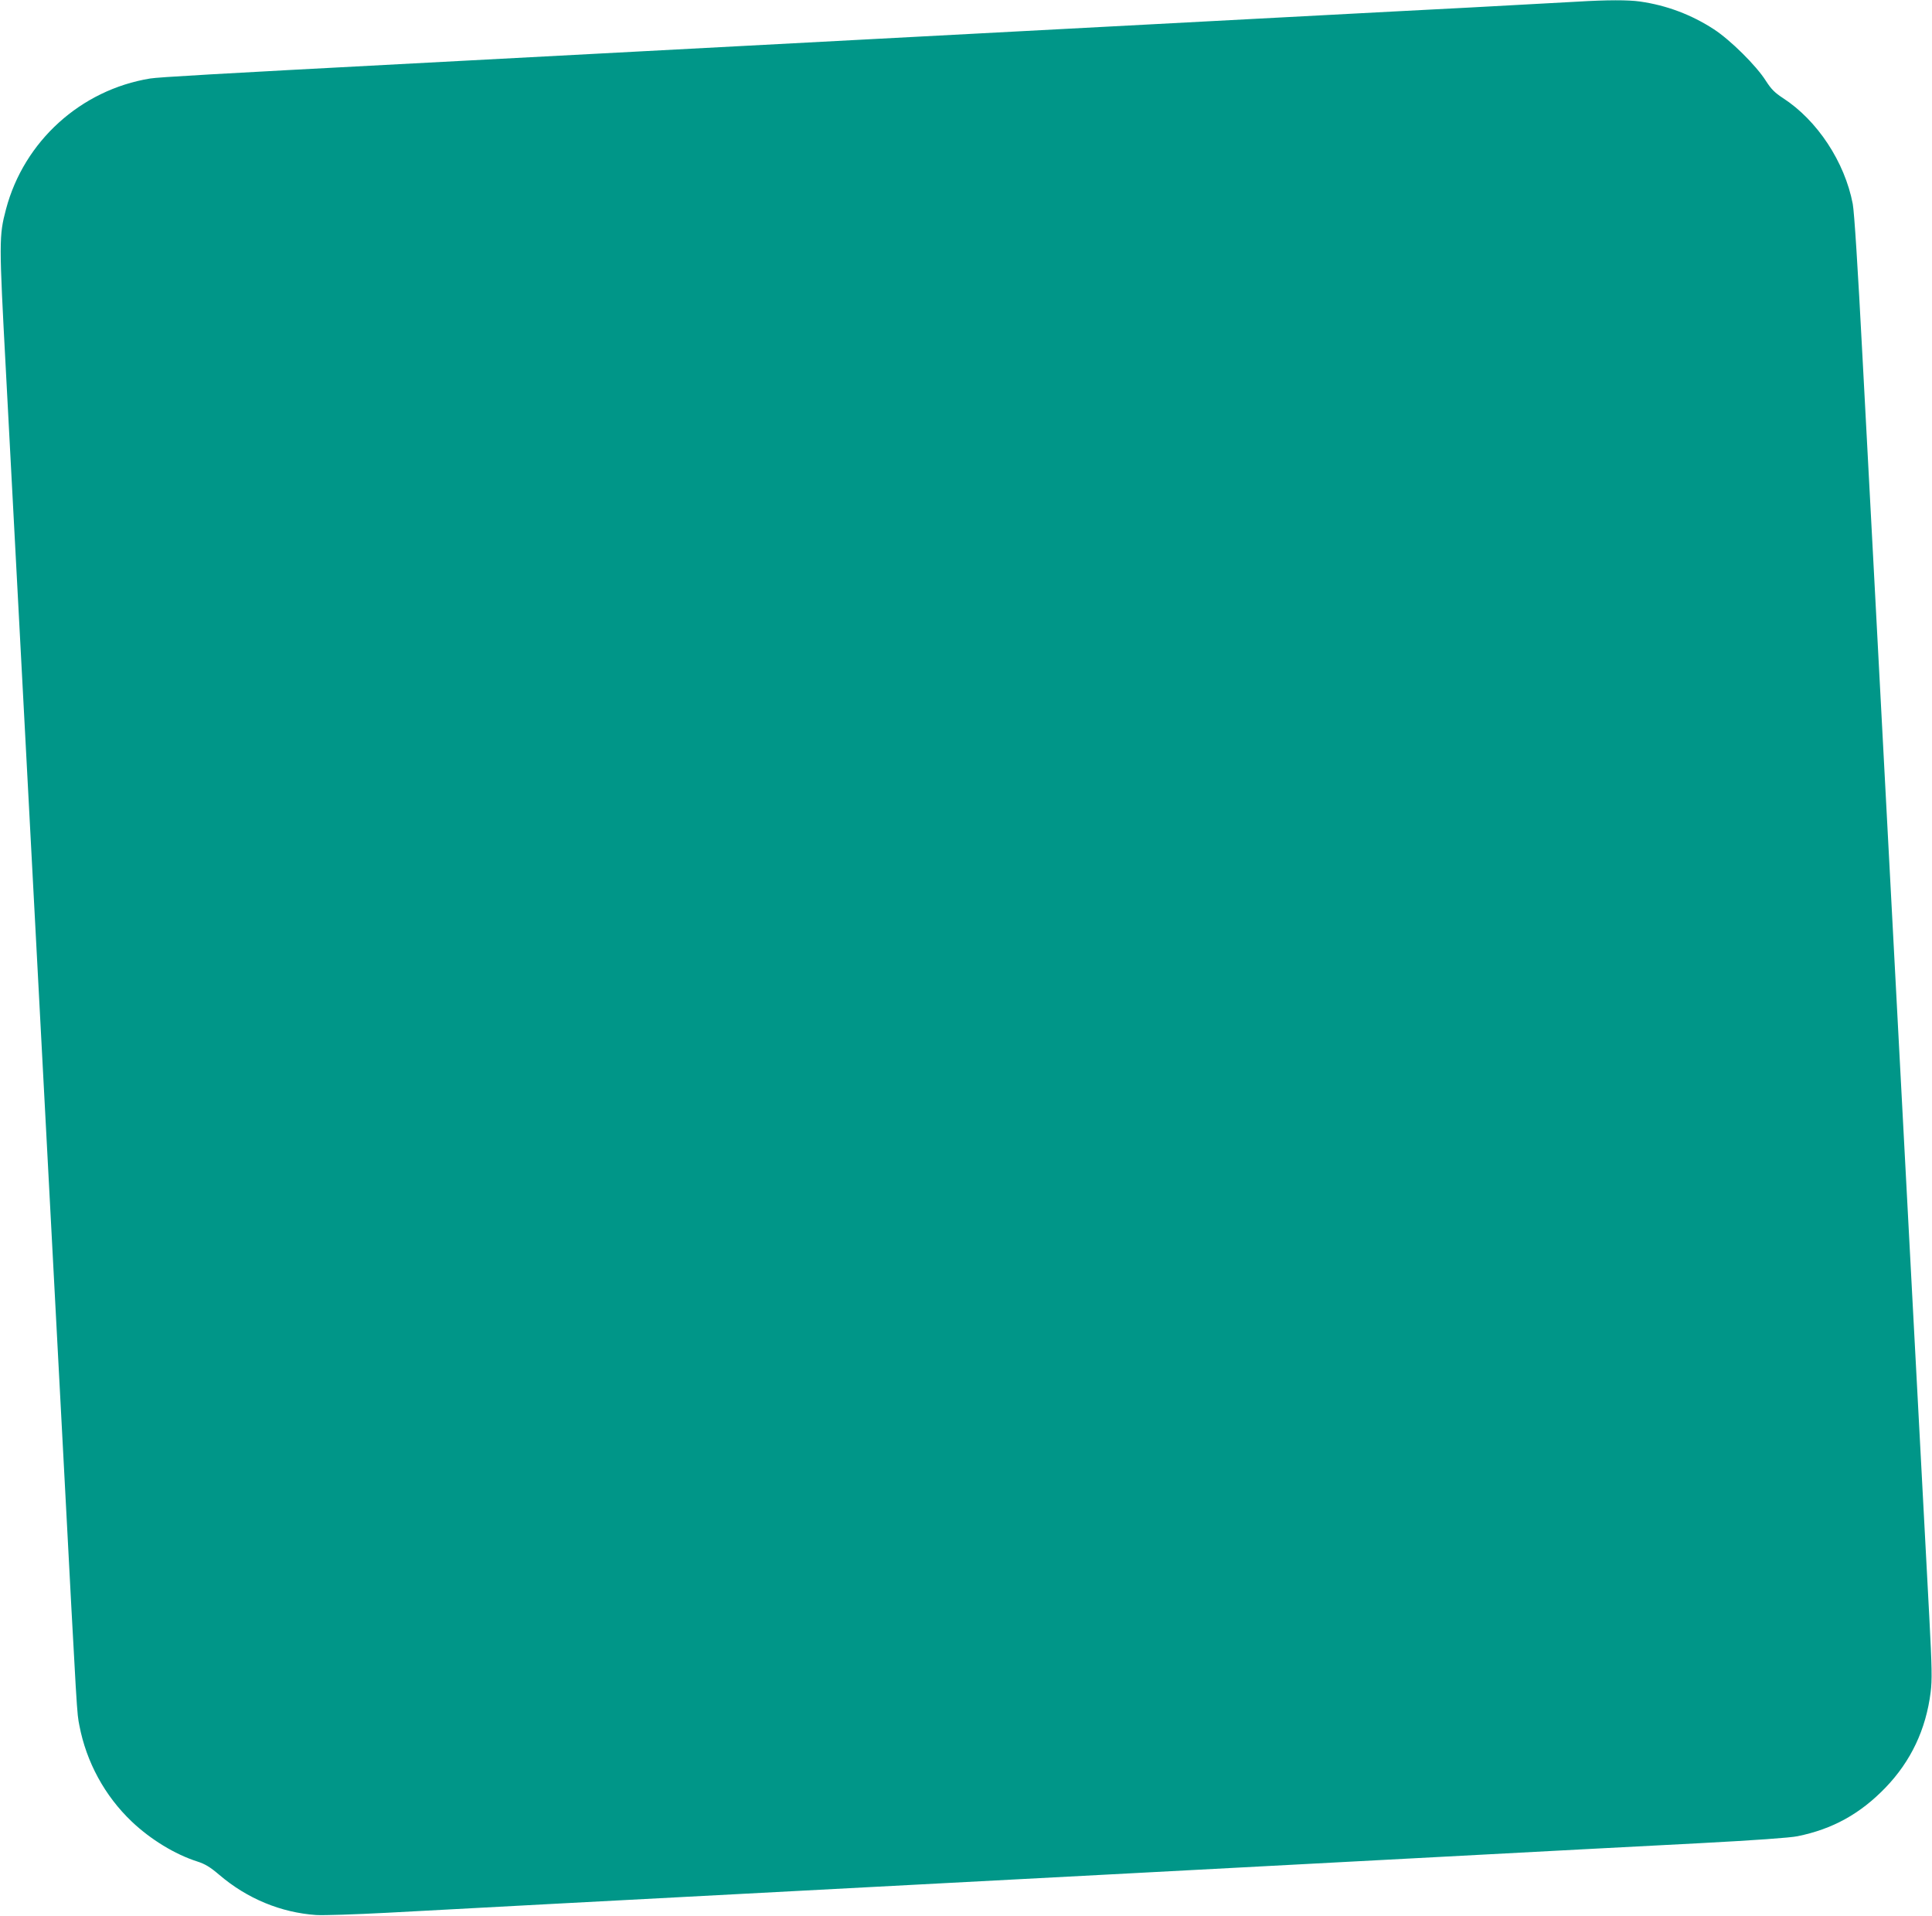 <?xml version="1.0" standalone="no"?>
<!DOCTYPE svg PUBLIC "-//W3C//DTD SVG 20010904//EN"
 "http://www.w3.org/TR/2001/REC-SVG-20010904/DTD/svg10.dtd">
<svg version="1.0" xmlns="http://www.w3.org/2000/svg"
 width="1280pt" height="1269pt" viewBox="0 0 1280 1269"
 preserveAspectRatio="xMidYMid meet">
<g transform="translate(0,1269) scale(0.1,-0.1)"
fill="#009688" stroke="none">
<path d="M10450 12679 c-74 -4 -396 -22 -715 -39 -319 -16 -663 -35 -765 -40
-242 -13 -2474 -131 -3210 -170 -316 -17 -996 -53 -1510 -80 -514 -27 -1194
-63 -1510 -80 -1326 -70 -1688 -91 -1745 -100 -460 -75 -836 -416 -955 -865
-47 -178 -47 -211 -1 -1070 56 -1062 106 -2004 196 -3700 41 -781 84 -1589 95
-1795 11 -206 51 -971 90 -1700 93 -1764 89 -1691 106 -1781 46 -241 168 -466
347 -636 124 -118 286 -217 433 -264 53 -17 86 -37 147 -89 185 -158 409 -250
642 -266 50 -3 260 4 470 15 352 19 1372 74 3500 186 473 25 1112 59 1420 75
308 16 1156 61 1885 100 729 39 1581 84 1894 100 358 19 598 36 645 46 232 47
415 148 582 321 169 175 269 386 300 633 10 80 9 160 -9 500 -12 223 -60 1130
-107 2015 -139 2629 -244 4605 -265 5005 -11 206 -42 798 -70 1316 -32 612
-55 969 -65 1023 -53 278 -235 554 -462 701 -55 36 -78 59 -114 115 -63 100
-235 270 -344 341 -149 97 -314 159 -490 184 -79 11 -216 11 -415 -1z"/>
</g>
</svg>
